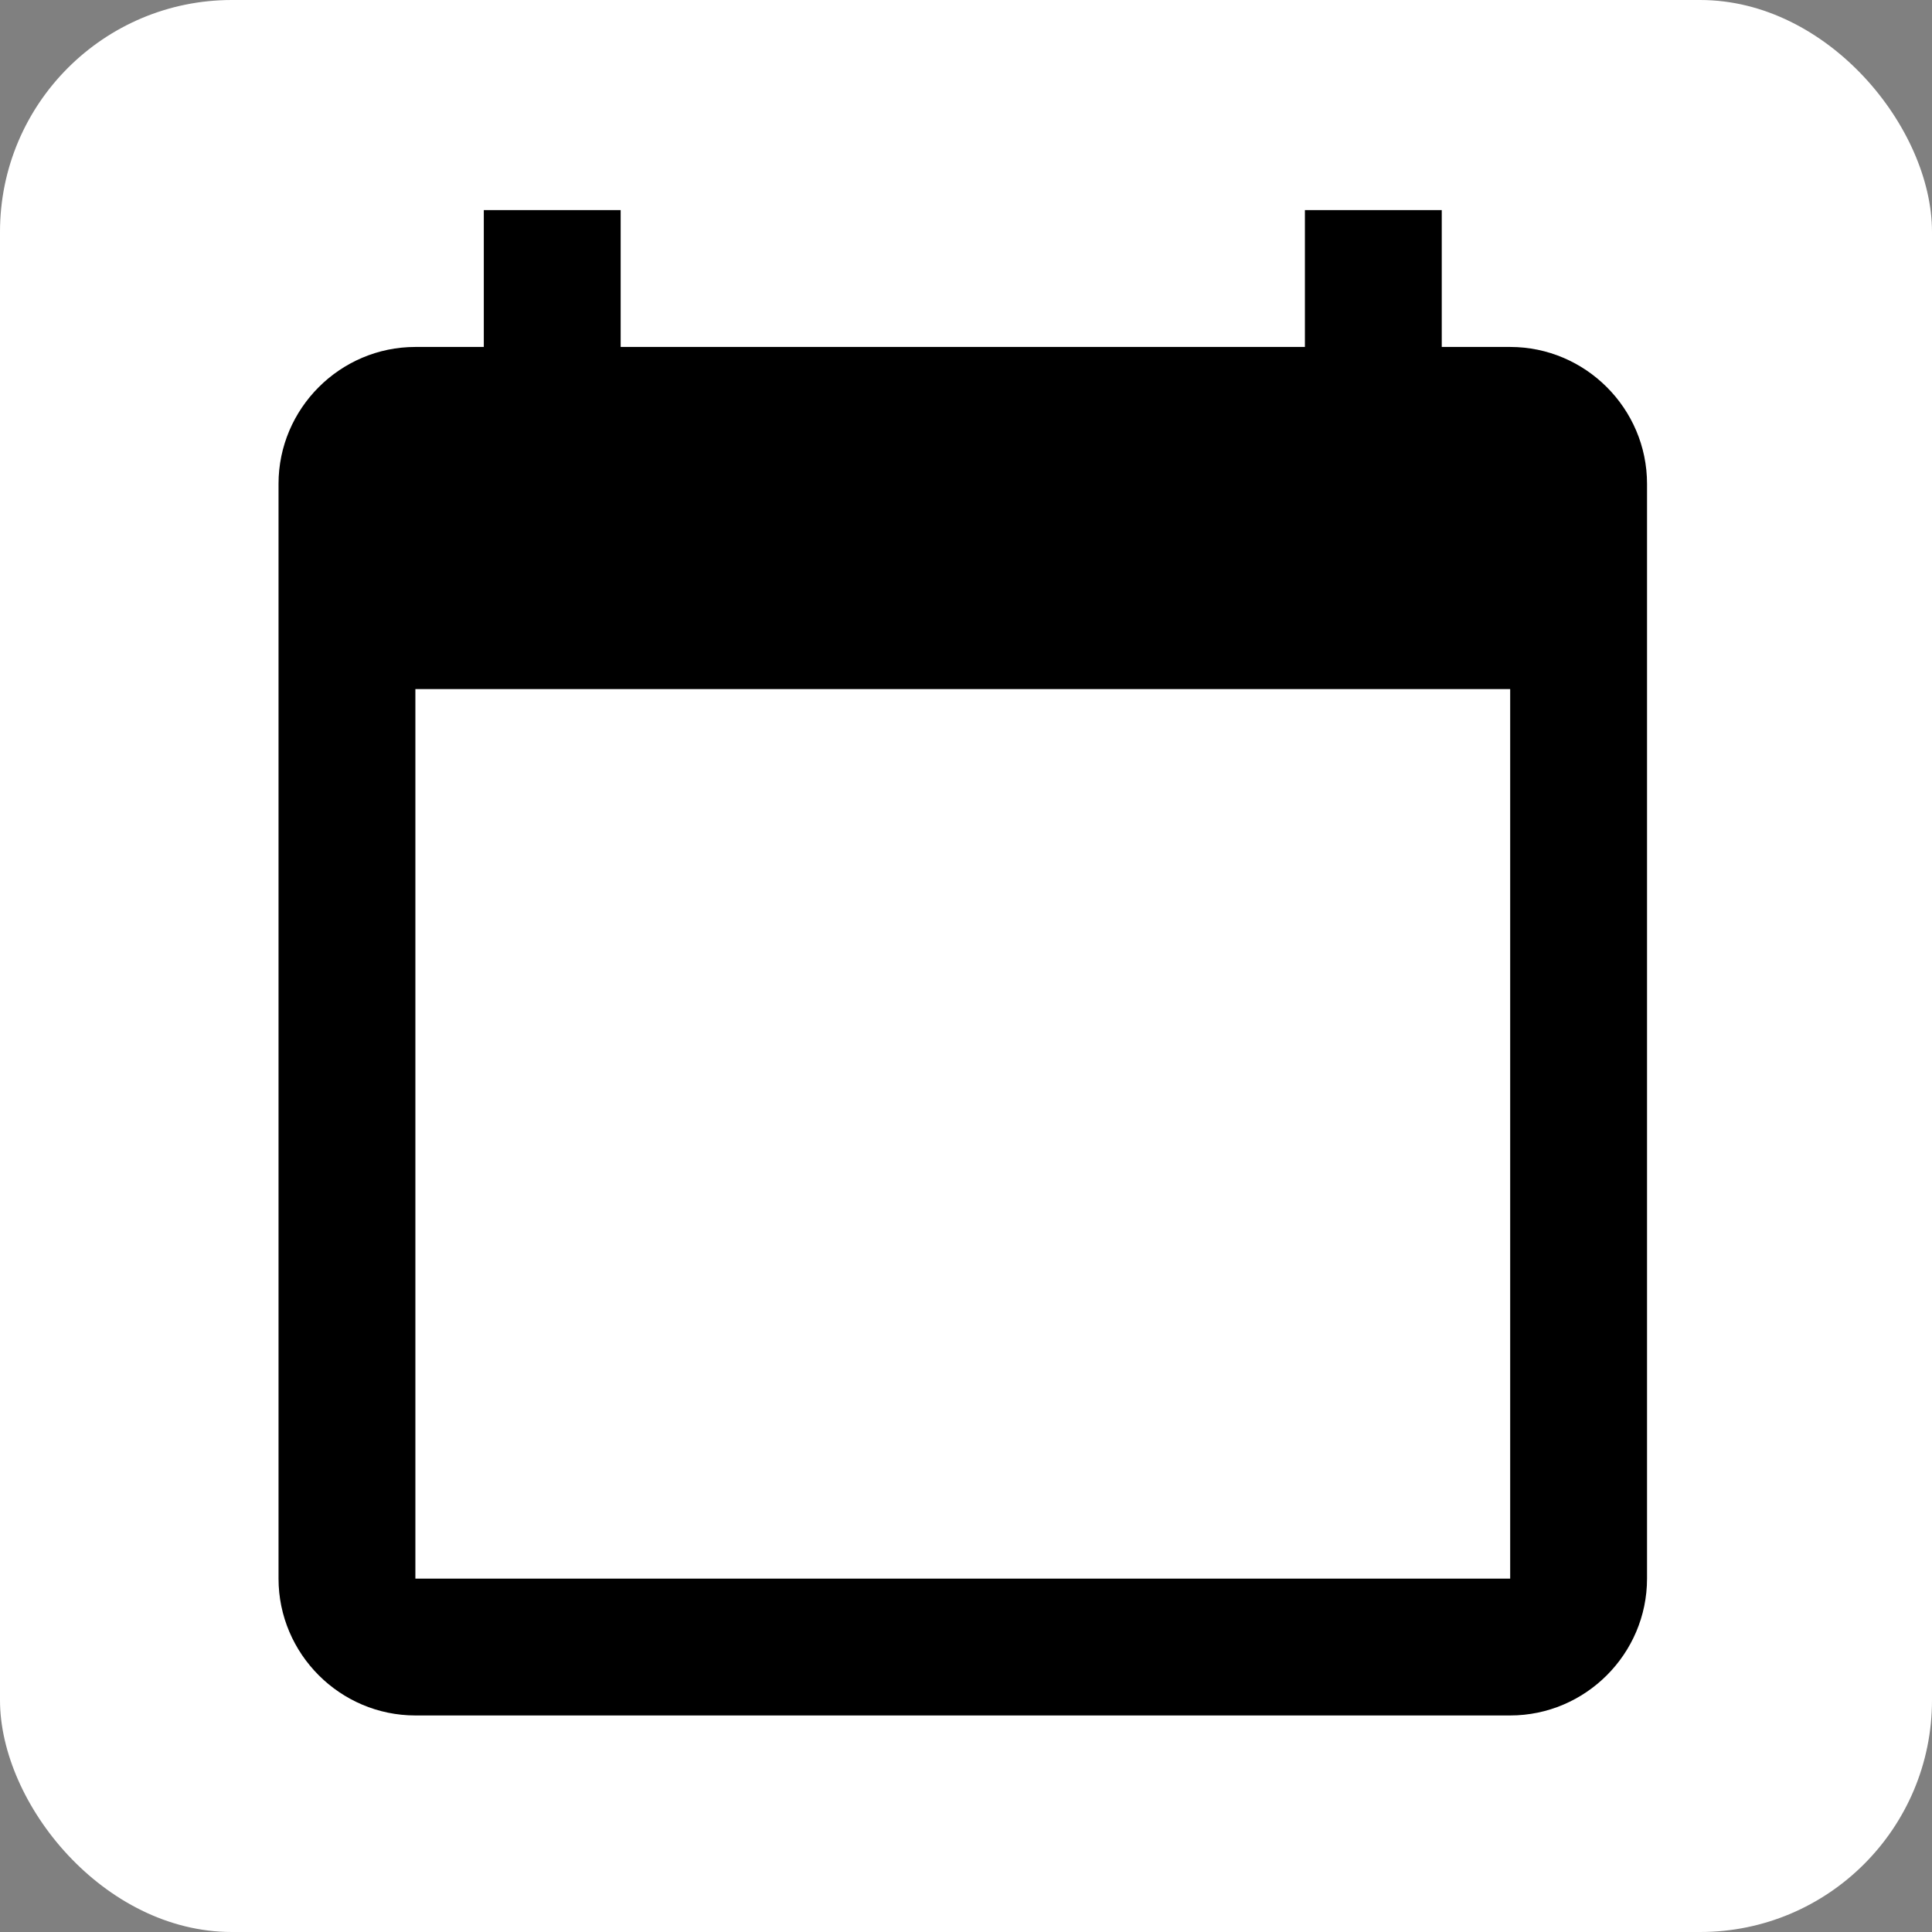 <svg width="300" height="300" viewBox="0 0 300 300" fill="none" xmlns="http://www.w3.org/2000/svg">
<rect x="0" y="0" width="300" height="300" fill="#808080" stroke="none"/>
<rect width="300" height="300" rx="36" fill="white"/>
<path d="M234.5 53.875H223.875V32.625H202.625V53.875H96.375V32.625H75.125V53.875H64.5C52.812 53.875 43.25 63.438 43.25 75.125V245.125C43.25 256.813 52.812 266.375 64.5 266.375H234.5C246.188 266.375 255.75 256.813 255.75 245.125V75.125C255.75 63.438 246.188 53.875 234.5 53.875ZM234.5 245.125H64.5V107H234.5V245.125Z" fill="black"/>
</svg>
